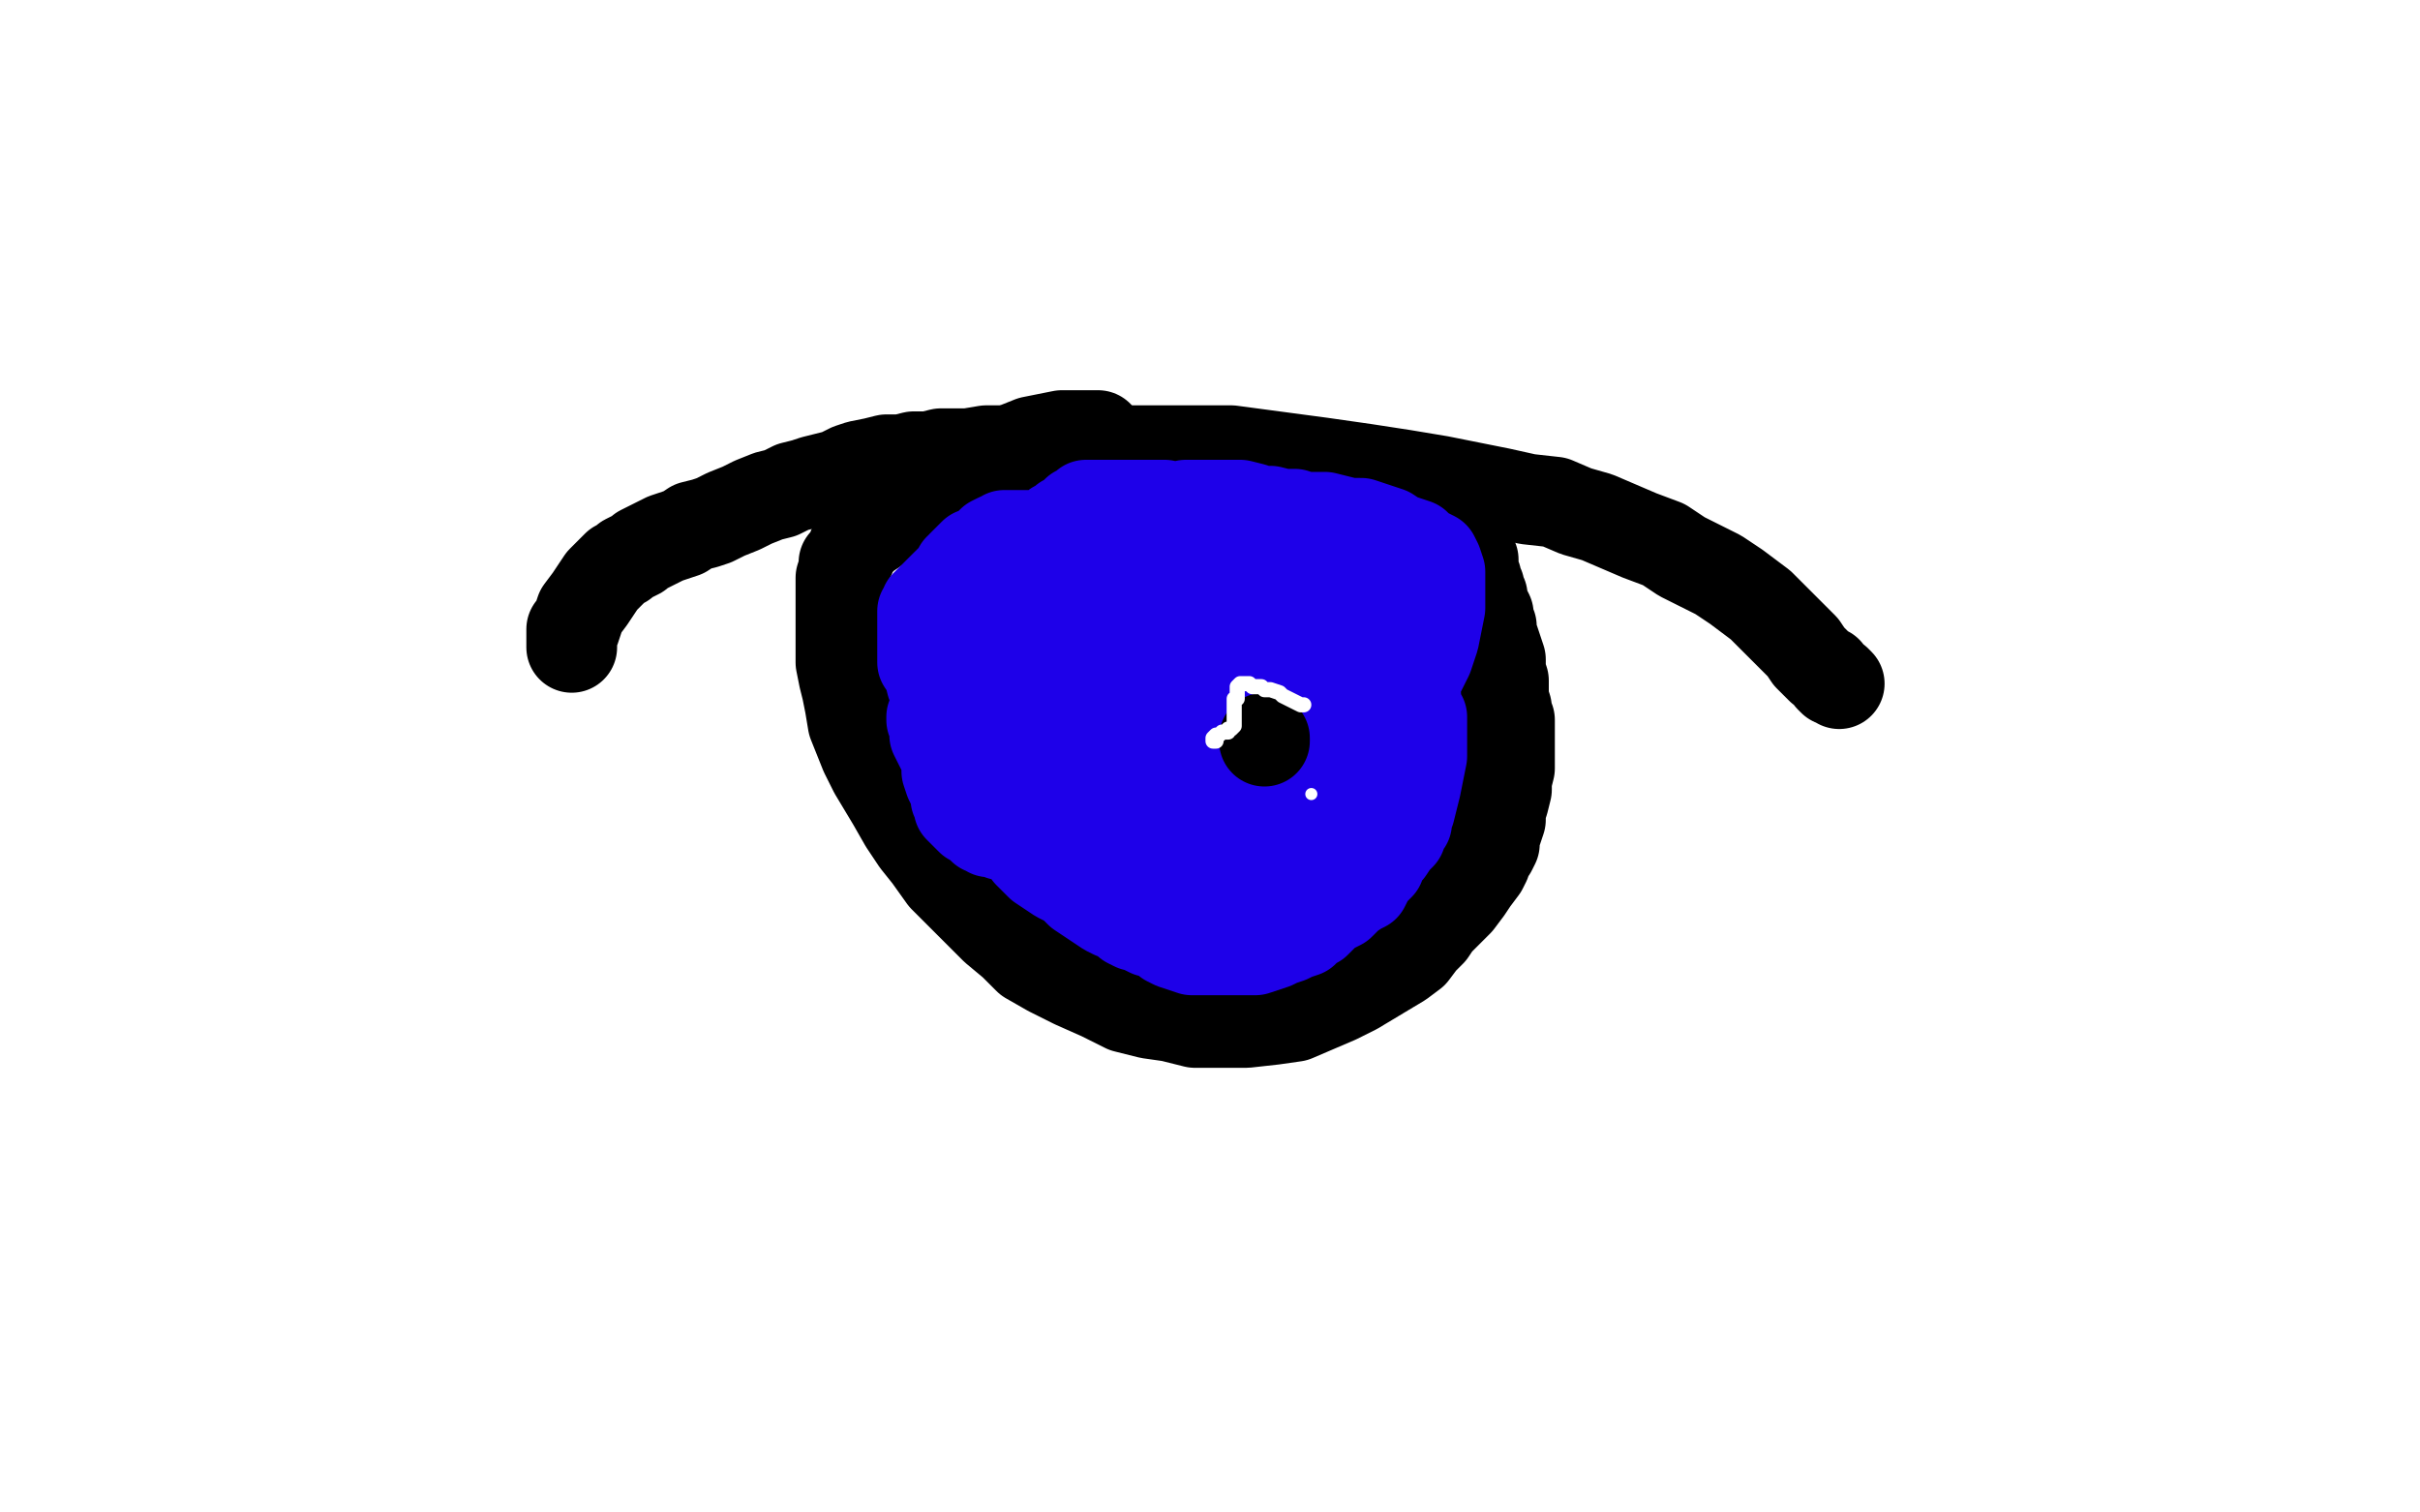 <?xml version="1.0" standalone="no"?>
<!DOCTYPE svg PUBLIC "-//W3C//DTD SVG 1.1//EN"
"http://www.w3.org/Graphics/SVG/1.1/DTD/svg11.dtd">

<svg width="800" height="500" version="1.1" xmlns="http://www.w3.org/2000/svg" xmlns:xlink="http://www.w3.org/1999/xlink" style="stroke-antialiasing: false"><desc>This SVG has been created on https://colorillo.com/</desc><rect x='0' y='0' width='800' height='500' style='fill: rgb(255,255,255); stroke-width:0' /><polyline points="189,214 189,213 189,213 189,212 189,212 189,208 189,208 190,208 190,208 191,205 191,205 192,202 192,202 195,198 197,195 199,192 201,190 203,188 204,187 206,186 207,185 209,184 211,183 212,182 214,181 216,180 218,179 220,178 223,177 226,176 229,174 233,173 236,172 240,170 245,168 249,166 254,164 258,163 262,161 266,160 269,159 273,158 277,157 281,155 284,154 289,153 293,152 298,152 302,151 307,151 311,150 315,150 320,150 326,149 332,149 339,149 347,149 356,149 366,149 378,149 392,149 407,149 422,151 437,153 451,155 464,157 476,159 486,161 496,163 505,165 514,166 521,169 528,171 535,174 542,177 550,180 556,184 562,187 568,190 574,194 578,197 582,200 585,203 588,206 591,209 593,211 596,214 598,217 600,219 602,221 604,222 605,224 606,225 607,225 608,226 607,225" style="fill: none; stroke: #000000; stroke-width: 30; stroke-linejoin: round; stroke-linecap: round; stroke-antialiasing: false; stroke-antialias: 0; opacity: 1.0"/>
<polyline points="363,144 363,144 362,144 360,144 359,144 356,144 351,144 346,145 341,146 336,148 329,151 323,154 316,157 311,160 305,163 300,166 296,170 292,172 289,175 286,177 284,179 282,181 281,184 279,186 279,188 278,191 278,193 278,196 278,199 278,201 278,205 278,208 278,212 278,215 278,219 279,224 280,228 281,233 282,239 284,244 286,249 289,255 292,260 295,265 299,272 303,278 307,283 312,290 318,296 324,302 329,307 335,312 340,317 347,321 355,325 364,329 372,333 380,335 387,336 395,338 403,338 412,338 421,337 428,336 435,333 442,330 448,327 453,324 458,321 463,318 467,315 470,311 473,308 475,305 478,302 482,298 485,294 487,291 490,287 491,285 492,282 493,281 494,279 494,277 495,274 496,271 496,268 497,265 498,261 498,258 499,254 499,251 499,248 499,245 499,244 499,243 499,242 499,241 499,239 499,238 498,236 498,234 497,231 497,228 497,225 496,222 496,218 495,215 494,212 493,209 493,207 492,205 492,203 491,201 490,199 490,197 489,196 489,194 488,192 488,191 487,189 487,187 487,185 486,184 486,183 486,182 486,181 485,180 485,179 485,178 484,176 484,175 484,173 484,171 483,170 483,168" style="fill: none; stroke: #000000; stroke-width: 30; stroke-linejoin: round; stroke-linecap: round; stroke-antialiasing: false; stroke-antialias: 0; opacity: 1.0"/>
<circle cx="483.5" cy="168.5" r="15" style="fill: #000000; stroke-antialiasing: false; stroke-antialias: 0; opacity: 1.0"/>
<polyline points="370,188 368,188 368,188 366,188 366,188 364,188 364,188 360,188 360,188 357,188 357,188 353,188 349,188 345,188 342,188 339,188 337,189 334,190 332,192 331,194 330,195 330,197 330,198 331,199 332,200 334,202 338,204 342,207 348,209 354,210 360,210 366,210 370,210 372,210 373,208 373,205 373,201 372,198 370,195 368,192 364,188 360,185 356,183 351,180 347,179 343,178 340,177 338,177 335,177 334,177 333,177 332,177 331,178 330,178 328,179 326,181 325,182 324,183 322,183 321,184 320,185 319,186 318,187 318,188 317,188 317,189 316,190 315,191 315,192 314,192 314,193 313,193 312,194 311,195 310,196 309,197 308,198 307,199 306,200 306,201 305,202 305,203 305,205 305,207 305,209 305,210 305,213 305,216 305,219 307,222 308,226 310,229 312,233 315,238 318,242 321,246 324,250 326,253 329,256 332,259 334,261 336,263 338,265 339,268 341,269 342,271 344,273 345,275 347,276 348,278 350,279 352,281 354,282 356,283 357,284 359,285 360,286 362,287 363,288 365,290 367,291 369,292 372,292 375,294 378,295 381,295 383,296 386,297 389,297 391,298 394,298 396,298 399,298 401,298 404,298 406,298 408,298 410,298 412,297 414,296 417,295 420,293 423,292 425,290 427,288 430,286 433,283 436,280 440,278 443,274 446,270 450,263 454,255 458,248 461,242 463,237 465,234 467,229 469,223 472,217 474,211 475,206 476,201 476,197 476,193 476,189 475,186 474,184 472,183 470,182 468,180 465,179 462,178 459,176 456,175 453,174 450,173 446,173 442,172 438,171 435,171 431,171 428,170 424,170 420,169 417,169 414,168 410,167 407,167 403,167 399,167 395,167 392,167 389,168 387,168 384,169 381,170 379,172 377,175 374,179 371,183 368,189 364,195 361,203 357,214 352,228 348,243 346,255 345,266 347,275 351,278 355,280 362,281 369,281 378,280 389,278 402,273 416,267 427,260 436,253 444,245 450,235 454,227 457,221 458,214 458,209 458,205 455,201 452,197 447,194 441,192 434,190 425,190 415,190 407,190 399,190 392,193 385,197 379,203 373,209 369,215 367,220 366,227 366,233 366,239 368,245 373,251 378,255 384,258 390,259 396,260 401,261 407,261 413,260 418,257 423,253 426,249 428,244 429,241 429,237 427,234 423,230 418,226 411,223 405,222 397,221 389,221 381,221 374,222 368,224 362,227 357,232 352,237 348,243 346,248 345,252 345,255 348,257 353,258 360,259 369,260 380,260 393,258 407,252 422,244 433,235 441,227 446,222 448,217 449,213 450,208 450,204 450,201 449,198 446,196 442,194 438,194 433,193 428,193 421,193 416,194 410,196 404,199 397,202 391,206 384,211 379,215 376,220 373,224 372,227 372,231 373,235 376,239 380,242 386,244 391,246 396,247 402,248 407,248 412,247 418,244 424,238 431,232 436,226 440,221 443,216 444,213 444,211 444,210 442,209 438,209 432,209 424,209 414,210 404,212 393,215 381,218 369,222 358,226 348,229 338,233 330,235 324,236 319,237 316,238 313,238 312,238 310,238 309,238 308,238 308,237 309,235 311,232 314,228 317,224 319,221 321,219 322,217 323,216 325,215 327,214 330,214 335,213 339,213 343,212 346,211 348,211 348,210 348,209 347,209 344,209 341,209 338,209 335,209 332,211 330,213 328,215 326,217 323,220 321,223 319,226 318,229 318,232 318,234 318,236 319,237 320,238 320,240 321,242 322,244 323,246 323,249 324,251 325,253 326,255 327,257 329,259 330,261 332,263 332,265 333,266 334,268 334,269 335,270 335,272 336,273 336,274 337,275 337,276 338,278 339,280 340,282 342,284 344,286 347,288 350,290 354,292 357,295 360,297 363,299 366,301 368,302 371,303 373,305 375,306 377,306 378,307 380,308 381,308 383,309 385,310 386,311 388,312 391,313 394,314 397,314 401,314 405,314 409,314 412,314 415,314 418,313 421,312 423,311 426,310 428,309 431,308 433,306 435,305 437,303 439,301 441,300 443,299 444,298 446,296 449,294 451,293 452,291 453,289 454,288 456,286 457,283 459,281 461,278 463,276 463,274 464,273 465,272 465,270 466,268 467,264 468,260 469,255 470,250 470,246 470,243 470,240 470,239 470,237 469,236 468,234 468,232 468,230 467,228 467,226 467,225 467,223 467,221 466,218 465,214 463,210 461,205 459,201 457,197 454,194 451,191 447,188 443,186 440,183 436,182 432,180 427,178 422,176 417,175 413,174 409,172 405,172 402,171 399,171 397,170 395,170 393,169 392,169 391,169 390,168 389,168 388,168 387,168 386,168 385,168 385,167 384,167 382,167 381,167 380,167 379,167 377,167 376,167 375,167 374,167 372,167 370,167 369,167 367,167 366,167 365,167 364,167 363,167 362,167 361,167 360,167 359,167 358,168 357,169 356,169 355,170 354,171 353,172 352,172 351,173 349,174 348,175 346,176 345,177 344,179 342,180 341,182 339,183 337,185 335,187 333,189 331,191 329,193 326,194 324,197 322,199 320,201 318,202 317,204 316,206 315,208 314,210 313,213 313,216 312,219 311,223 310,228 310,232 310,236 309,239 309,241 309,243 310,245 311,247 312,249 313,252 313,255 314,258 315,260 316,263 316,264 317,266 317,267 318,268 319,269 320,270 321,271 323,272 324,273 325,274 326,274 327,275 329,275 331,276 332,276 333,276 335,276" style="fill: none; stroke: #1e00e9; stroke-width: 30; stroke-linejoin: round; stroke-linecap: round; stroke-antialiasing: false; stroke-antialias: 0; opacity: 1.0"/>
<polyline points="418,245 418,244 418,244" style="fill: none; stroke: #000000; stroke-width: 30; stroke-linejoin: round; stroke-linecap: round; stroke-antialiasing: false; stroke-antialias: 0; opacity: 1.0"/>
<polyline points="431,233 430,233 430,233 428,232 428,232 424,230 424,230 423,229 423,229 420,228 420,228 418,228 417,227 415,227 414,227 413,226 412,226 411,226 410,226 409,227 409,228 409,229 409,230 409,231 408,231 408,232 408,233 408,234 408,235 408,236 408,237 408,238 408,239 408,240 407,241 406,241 406,242 404,242 403,243 402,243 401,244 401,245 402,245 402,244 402,243" style="fill: none; stroke: #ffffff; stroke-width: 5; stroke-linejoin: round; stroke-linecap: round; stroke-antialiasing: false; stroke-antialias: 0; opacity: 1.0"/>
<circle cx="433.5" cy="262.5" r="2" style="fill: #ffffff; stroke-antialiasing: false; stroke-antialias: 0; opacity: 1.0"/>
</svg>
